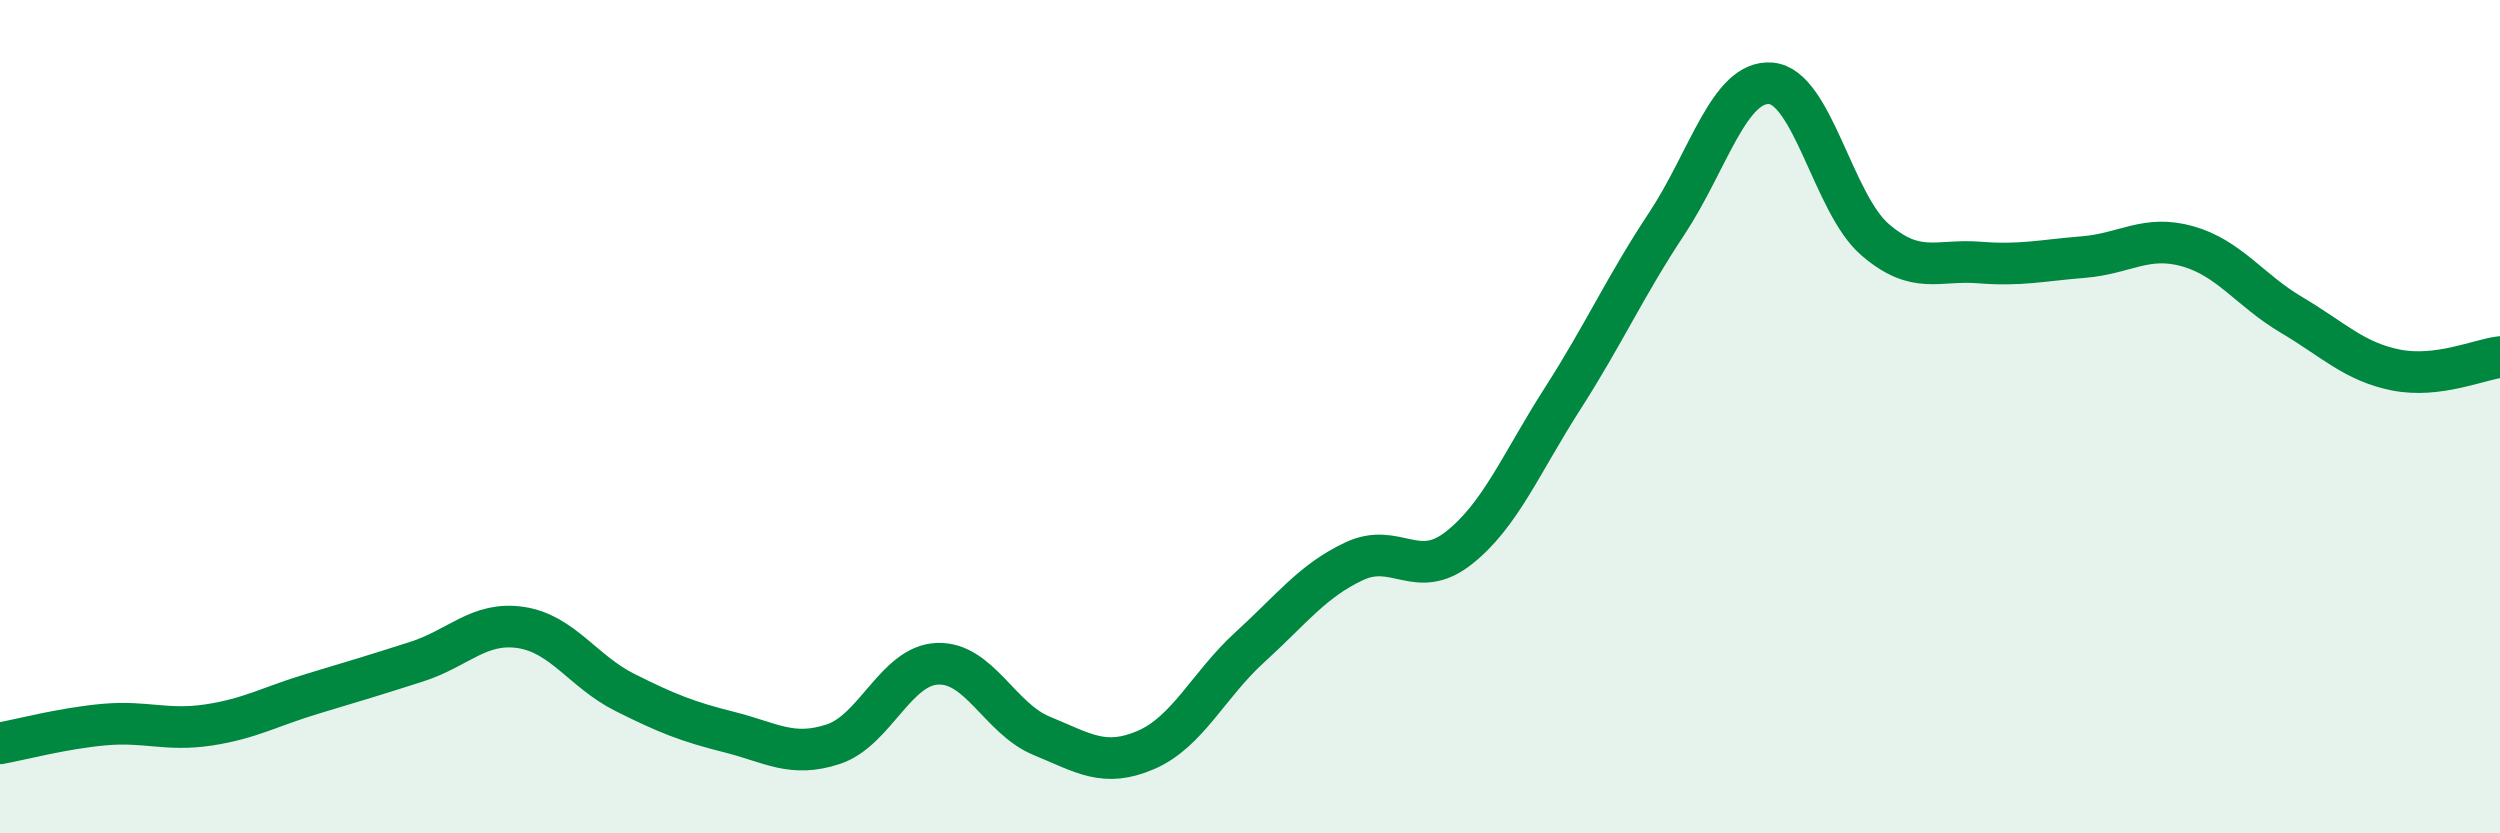 
    <svg width="60" height="20" viewBox="0 0 60 20" xmlns="http://www.w3.org/2000/svg">
      <path
        d="M 0,17.84 C 0.5,17.75 1.5,17.48 2.5,17.39 C 3.5,17.3 4,17.55 5,17.4 C 6,17.25 6.5,16.95 7.5,16.65 C 8.5,16.35 9,16.2 10,15.88 C 11,15.56 11.5,14.91 12.5,15.06 C 13.5,15.21 14,16.12 15,16.62 C 16,17.12 16.5,17.32 17.5,17.57 C 18.5,17.82 19,18.19 20,17.86 C 21,17.53 21.5,15.97 22.5,15.93 C 23.5,15.89 24,17.25 25,17.66 C 26,18.07 26.5,18.43 27.5,18 C 28.5,17.57 29,16.44 30,15.53 C 31,14.62 31.5,13.94 32.5,13.47 C 33.5,13 34,13.94 35,13.16 C 36,12.38 36.5,11.13 37.5,9.57 C 38.5,8.01 39,6.88 40,5.37 C 41,3.86 41.5,1.92 42.5,2 C 43.5,2.08 44,4.89 45,5.75 C 46,6.61 46.5,6.22 47.5,6.3 C 48.5,6.38 49,6.25 50,6.17 C 51,6.09 51.5,5.63 52.5,5.91 C 53.5,6.19 54,6.97 55,7.56 C 56,8.15 56.5,8.68 57.5,8.88 C 58.5,9.08 59.5,8.63 60,8.57L60 20L0 20Z"
        fill="#008740"
        opacity="0.1"
        stroke-linecap="round"
        stroke-linejoin="round"
      />
      <path
        d="M 0,17.84 C 0.5,17.75 1.5,17.48 2.5,17.39 C 3.5,17.3 4,17.55 5,17.4 C 6,17.25 6.5,16.95 7.5,16.65 C 8.5,16.35 9,16.2 10,15.88 C 11,15.56 11.5,14.91 12.5,15.06 C 13.5,15.21 14,16.12 15,16.62 C 16,17.12 16.5,17.32 17.5,17.57 C 18.5,17.82 19,18.19 20,17.86 C 21,17.53 21.5,15.97 22.5,15.93 C 23.5,15.89 24,17.25 25,17.66 C 26,18.07 26.5,18.43 27.5,18 C 28.5,17.57 29,16.44 30,15.53 C 31,14.62 31.5,13.94 32.5,13.47 C 33.5,13 34,13.94 35,13.16 C 36,12.38 36.5,11.13 37.5,9.57 C 38.5,8.01 39,6.88 40,5.37 C 41,3.86 41.5,1.92 42.5,2 C 43.5,2.08 44,4.89 45,5.75 C 46,6.61 46.5,6.22 47.5,6.3 C 48.5,6.38 49,6.25 50,6.17 C 51,6.09 51.5,5.63 52.5,5.91 C 53.5,6.19 54,6.97 55,7.56 C 56,8.15 56.5,8.68 57.5,8.88 C 58.5,9.08 59.5,8.63 60,8.57"
        stroke="#008740"
        stroke-width="1"
        fill="none"
        stroke-linecap="round"
        stroke-linejoin="round"
      />
    </svg>
  